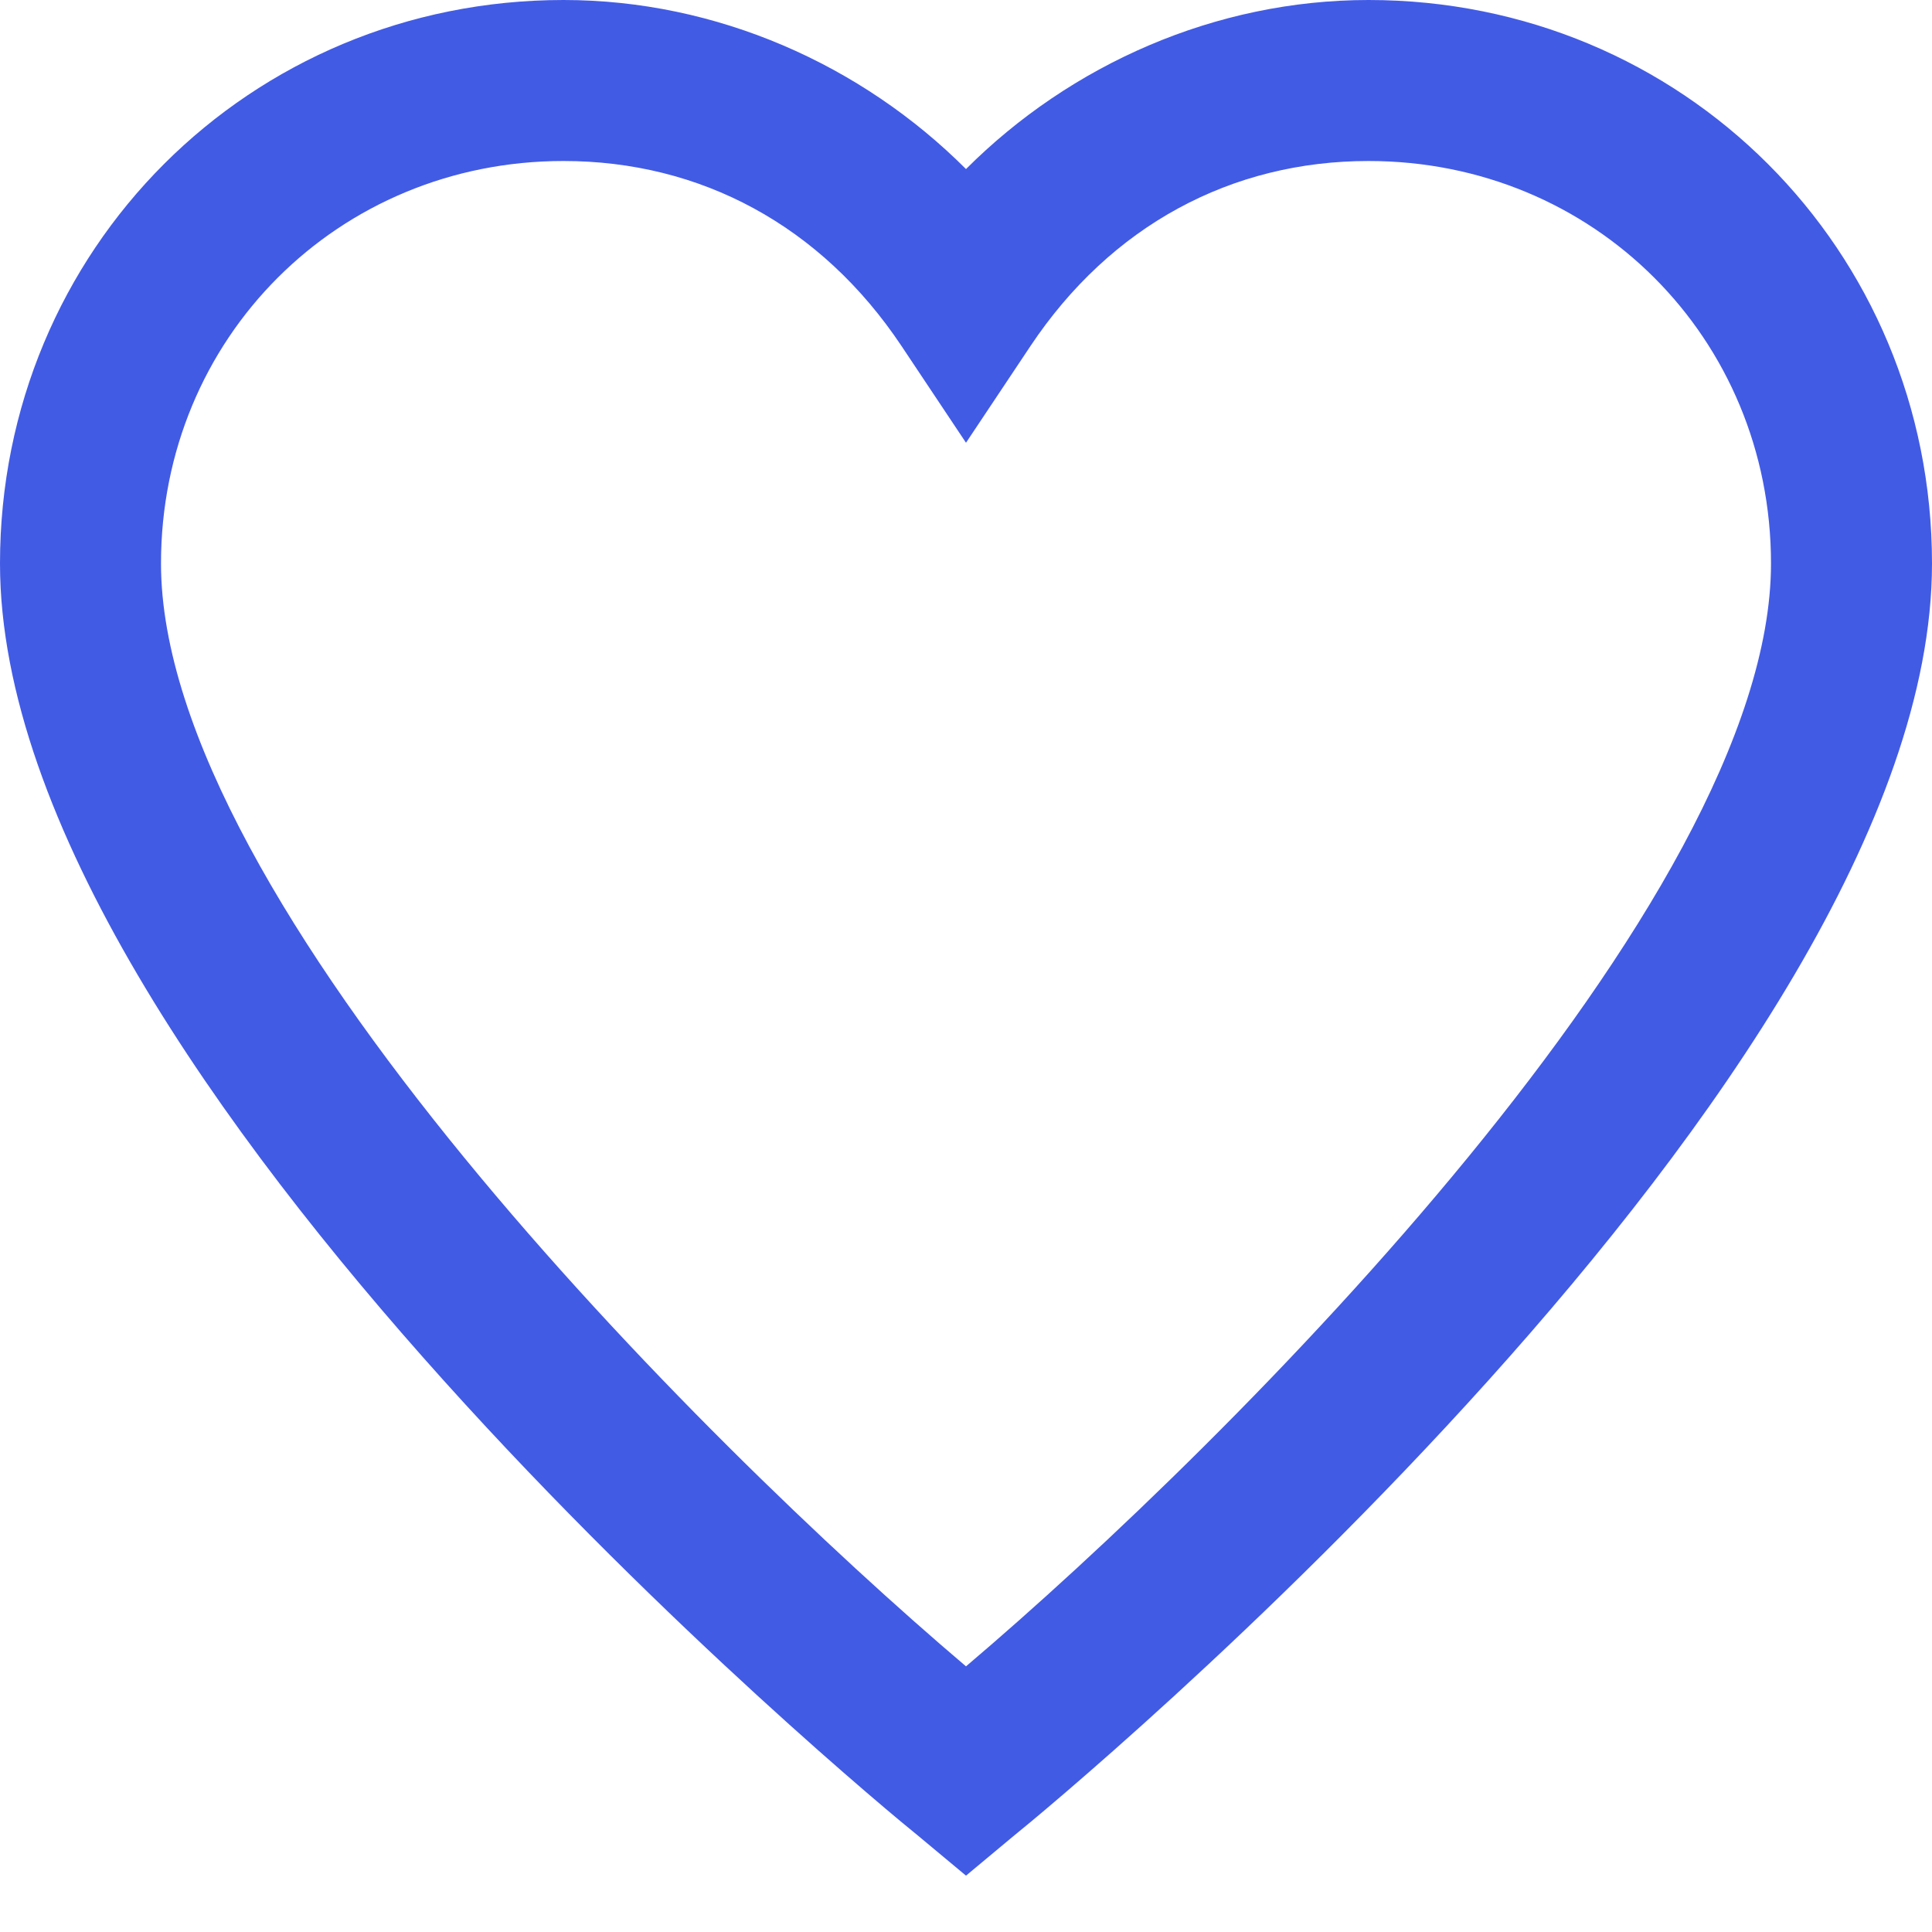 <?xml version="1.0" encoding="utf-8"?>
<!-- Generator: Adobe Illustrator 23.0.4, SVG Export Plug-In . SVG Version: 6.00 Build 0)  -->
<svg version="1.1" id="Layer_1" xmlns="http://www.w3.org/2000/svg" xmlns:xlink="http://www.w3.org/1999/xlink" x="0px" y="0px"
	 viewBox="0 0 24 24" style="enable-background:new 0 0 24 24;" xml:space="preserve">
<style type="text/css">
	.st0{fill:#425BE4;}
</style>
<title>Mobile Menu Cell Copy 10</title>
<desc>Created with Sketch.</desc>
<g id="Page-2">
	<g id="Mobile-Menu-Cell-Copy-10" transform="translate(-13, -19)">
		<g id="Icon-Donate">
			<g id="heart" transform="translate(14, 20)">
				<g id="Path">
					<path class="st0" d="M11,22.3l-0.6-0.5C9.9,21.4-1,12.4-1,6c0-3.9,3.1-7,7-7c1.9,0,3.7,0.8,5,2.1C12.3-0.2,14.1-1,16-1
						c3.9,0,7,3.1,7,7c0,6.4-10.9,15.4-11.4,15.8L11,22.3z M6,1C3.2,1,1,3.2,1,6c0,4.2,6.7,10.9,10,13.7c3.3-2.8,10-9.5,10-13.7
						c0-2.8-2.2-5-5-5c-1.7,0-3.2,0.8-4.2,2.3L11,4.5l-0.8-1.2C9.2,1.8,7.7,1,6,1z"/>
				</g>
			</g>
		</g>
	</g>
</g>
</svg>
